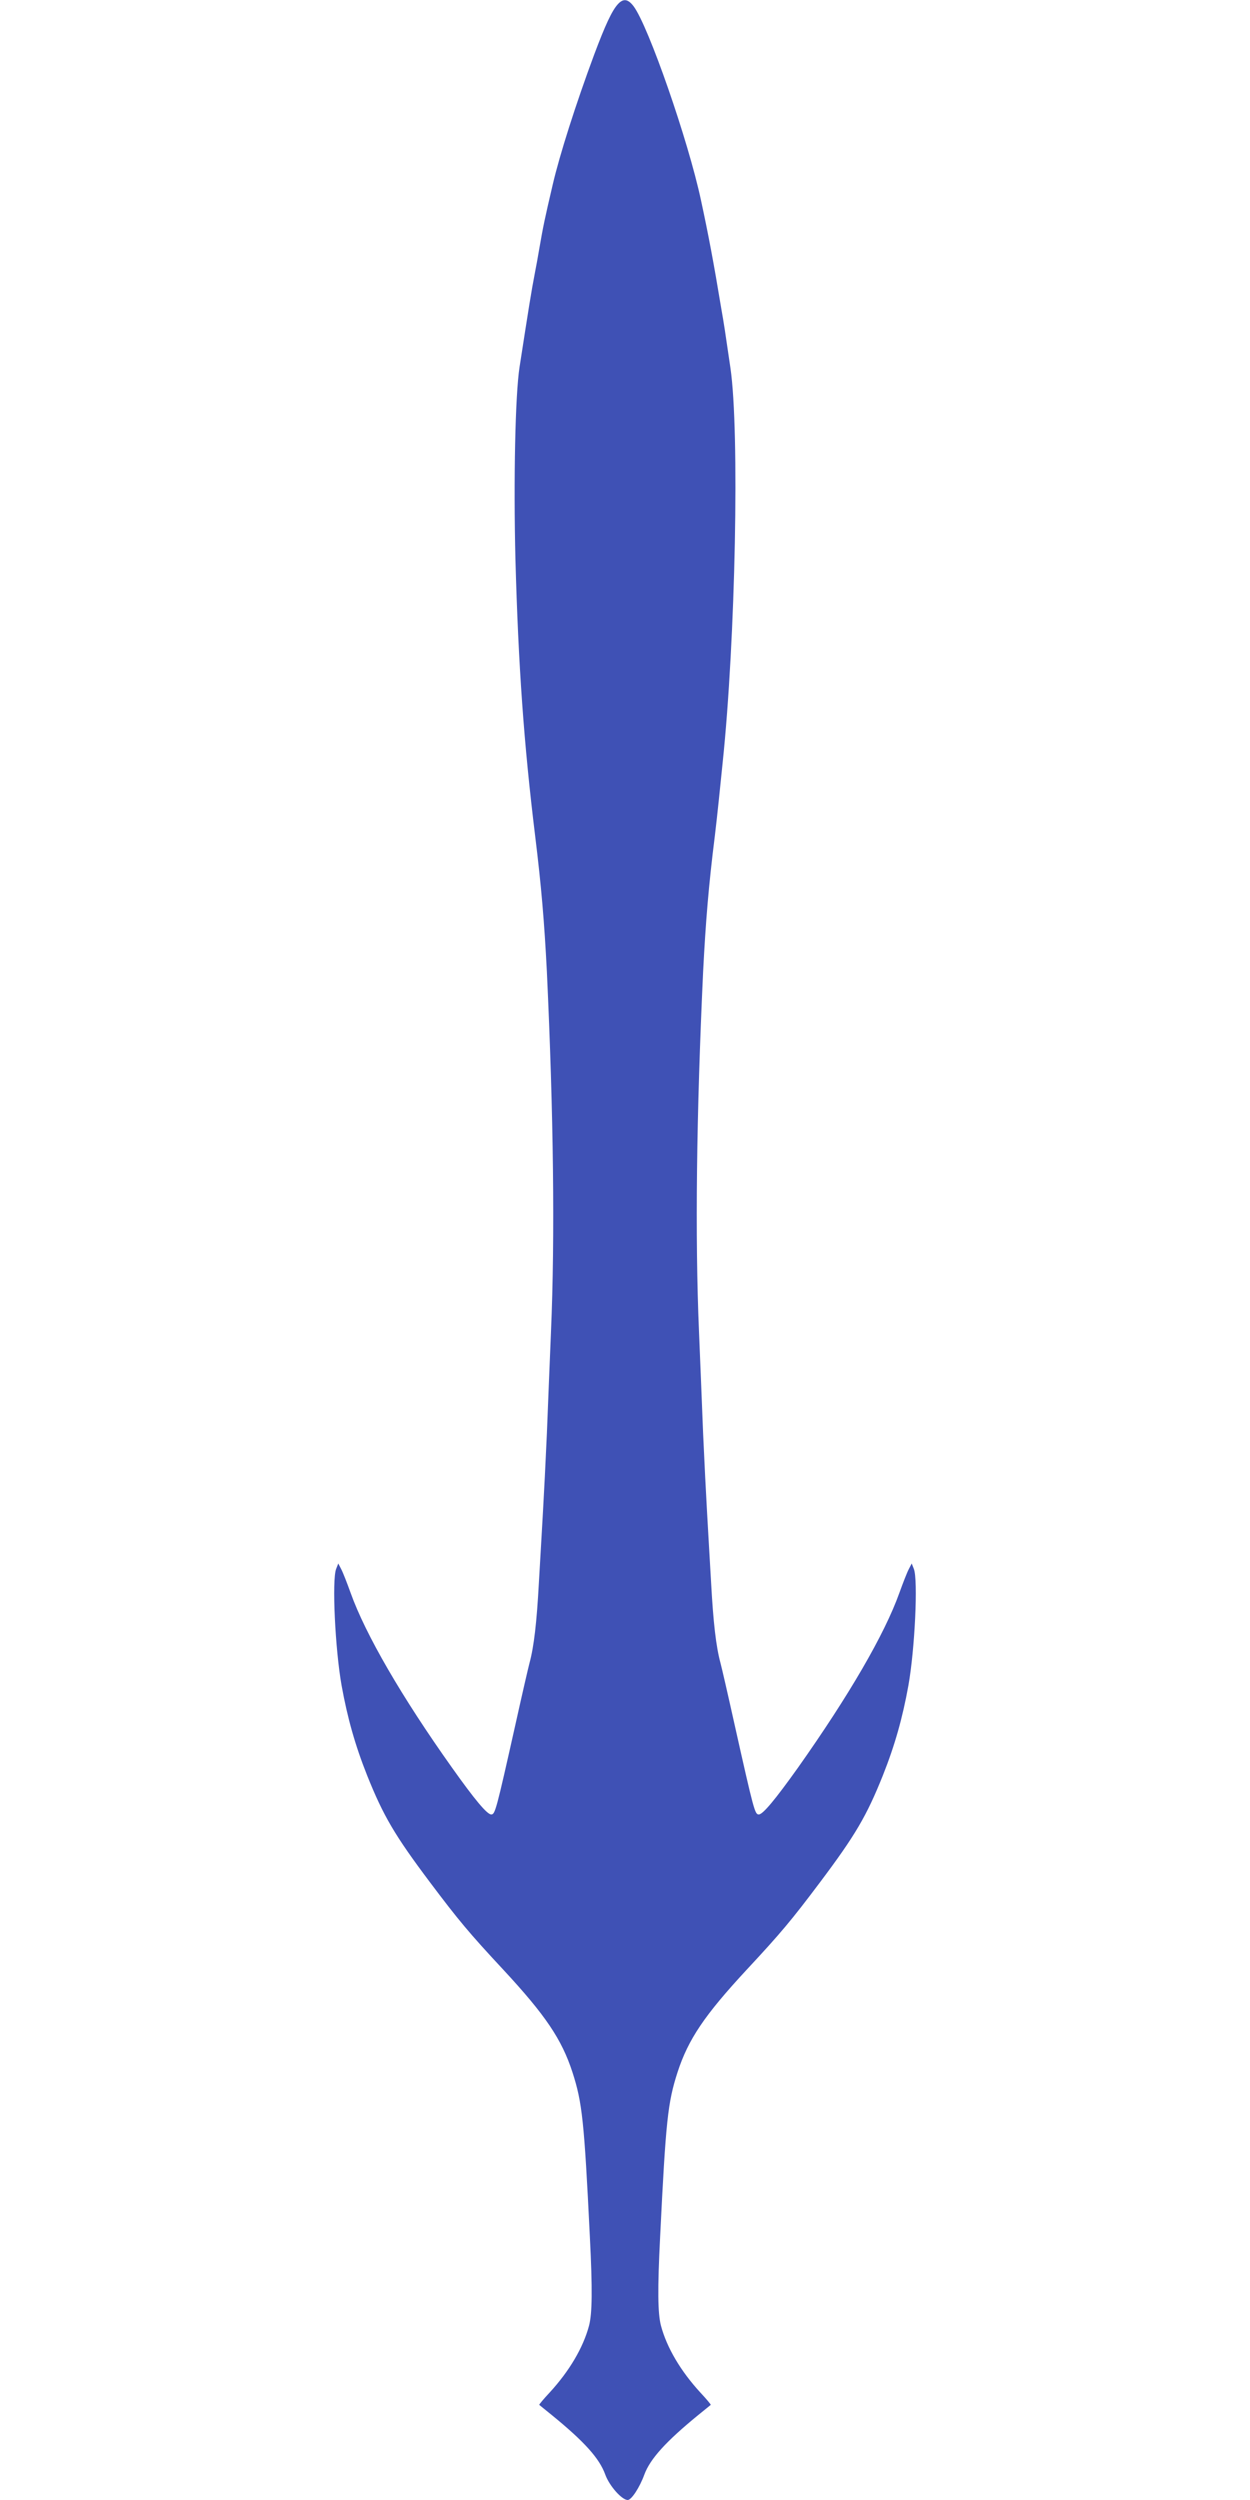 <?xml version="1.0" standalone="no"?>
<!DOCTYPE svg PUBLIC "-//W3C//DTD SVG 20010904//EN"
 "http://www.w3.org/TR/2001/REC-SVG-20010904/DTD/svg10.dtd">
<svg version="1.0" xmlns="http://www.w3.org/2000/svg"
 width="640pt" height="1280pt" viewBox="0 0 640 1280"
 preserveAspectRatio="xMidYMid meet">
<g transform="translate(0,1280) scale(0.1,-0.1)"
fill="#3f51b5" stroke="none">
<path d="M3163 12778 c-30 -33 -64 -106 -121 -258 -94 -253 -177 -514 -212
-665 -42 -180 -48 -208 -70 -335 -6 -36 -15 -85 -20 -110 -21 -109 -33 -187
-80 -490 -22 -143 -31 -575 -21 -983 15 -547 43 -943 101 -1417 32 -261 47
-441 60 -695 34 -729 42 -1356 21 -1845 -6 -151 -16 -385 -21 -520 -6 -135
-15 -315 -20 -400 -5 -85 -14 -249 -21 -365 -11 -202 -25 -325 -48 -410 -6
-22 -38 -161 -71 -310 -100 -447 -105 -465 -125 -465 -21 0 -84 75 -201 240
-256 360 -443 682 -519 895 -18 50 -39 104 -48 121 l-15 29 -11 -28 c-22 -56
-5 -412 28 -597 30 -166 69 -305 131 -461 83 -207 141 -306 322 -547 145 -193
200 -259 375 -447 216 -233 299 -356 354 -525 50 -155 60 -247 89 -840 14
-275 12 -395 -4 -457 -30 -113 -101 -233 -202 -343 -31 -33 -55 -62 -53 -63 2
-2 31 -25 64 -52 168 -137 244 -222 274 -305 21 -58 85 -130 115 -130 19 0 61
64 85 130 30 81 111 170 276 305 33 27 62 50 64 52 2 1 -22 30 -53 63 -101
110 -172 230 -202 343 -16 62 -18 182 -4 457 29 593 39 685 89 840 55 169 138
292 354 525 175 188 230 254 375 447 181 241 239 340 322 547 62 156 101 295
131 461 33 185 50 541 28 597 l-11 28 -15 -29 c-9 -17 -30 -71 -48 -121 -76
-213 -259 -527 -519 -895 -117 -164 -180 -240 -201 -240 -20 0 -25 18 -125
465 -33 149 -65 288 -71 310 -23 85 -37 208 -48 410 -7 116 -16 280 -21 365
-5 85 -14 265 -20 400 -5 135 -15 369 -21 520 -21 489 -13 1116 21 1845 13
254 28 440 60 695 5 41 14 122 20 180 6 58 15 146 20 195 66 631 87 1696 40
2020 -28 192 -33 226 -47 305 -39 236 -66 379 -104 555 -65 305 -269 892 -345
993 -29 38 -53 41 -81 10z"/>
</g>
</svg>
